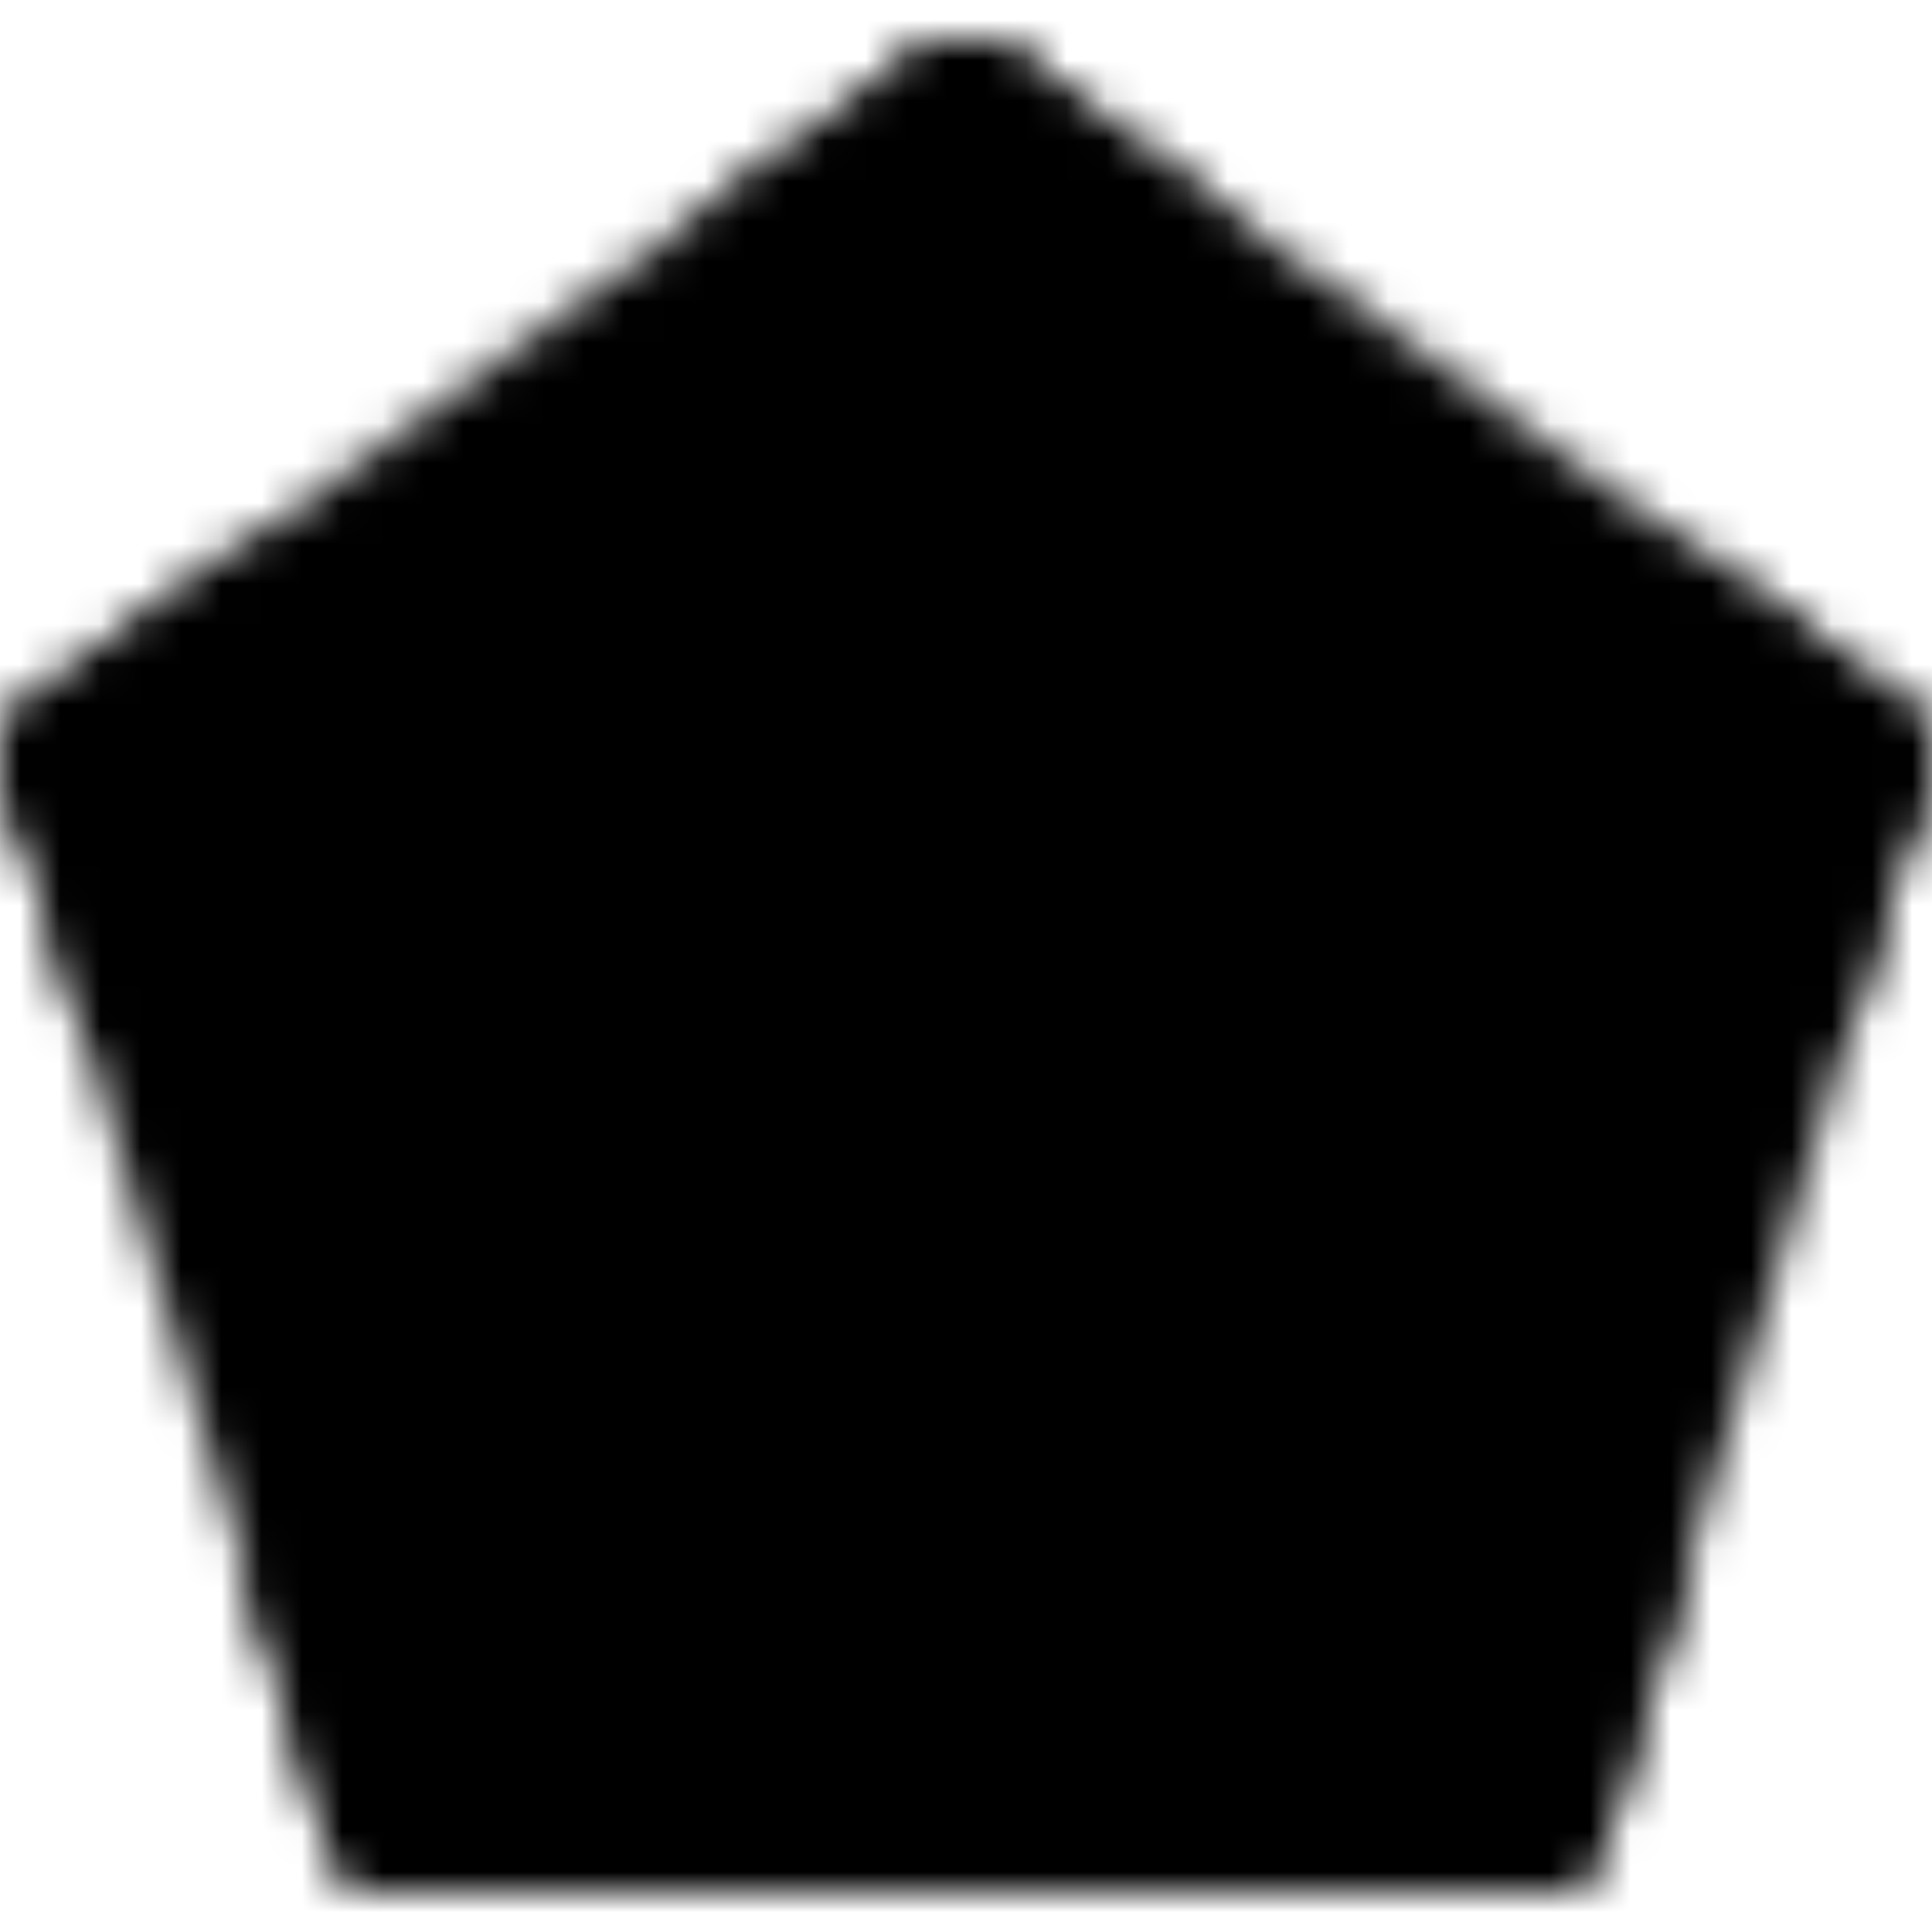 <?xml version="1.0" encoding="utf-8"?>
<!-- Generator: www.svgicons.com -->
<svg xmlns="http://www.w3.org/2000/svg" width="800" height="800" viewBox="0 0 48 48">
<defs><mask id="ipTRadarChart0"><g fill="none" stroke="#fff" stroke-linejoin="round" stroke-width="4"><path fill="#555" d="m24 3l21.874 15.893L38 45H10L2.125 18.893z"/><path stroke-linecap="round" d="m38 45l-7-8m-21 8l7-8M2 19l10 3m34-3l-10 3M24 3v10"/><path fill="#555" d="m24 13l6.007 4.57L36 22l-5 15H17l-5-15l5.993-4.43z"/><path d="m7.594 14.92l-5.469 3.973l1.97 6.526m3.936 13.054L10 45h7m14 0h7l1.968-6.527m.437-23.553l5.469 3.973l-1.969 6.526M29.468 6.973L24 3l-5.47 3.973"/></g></mask></defs><path fill="currentColor" d="M0 0h48v48H0z" mask="url(#ipTRadarChart0)"/>
</svg>